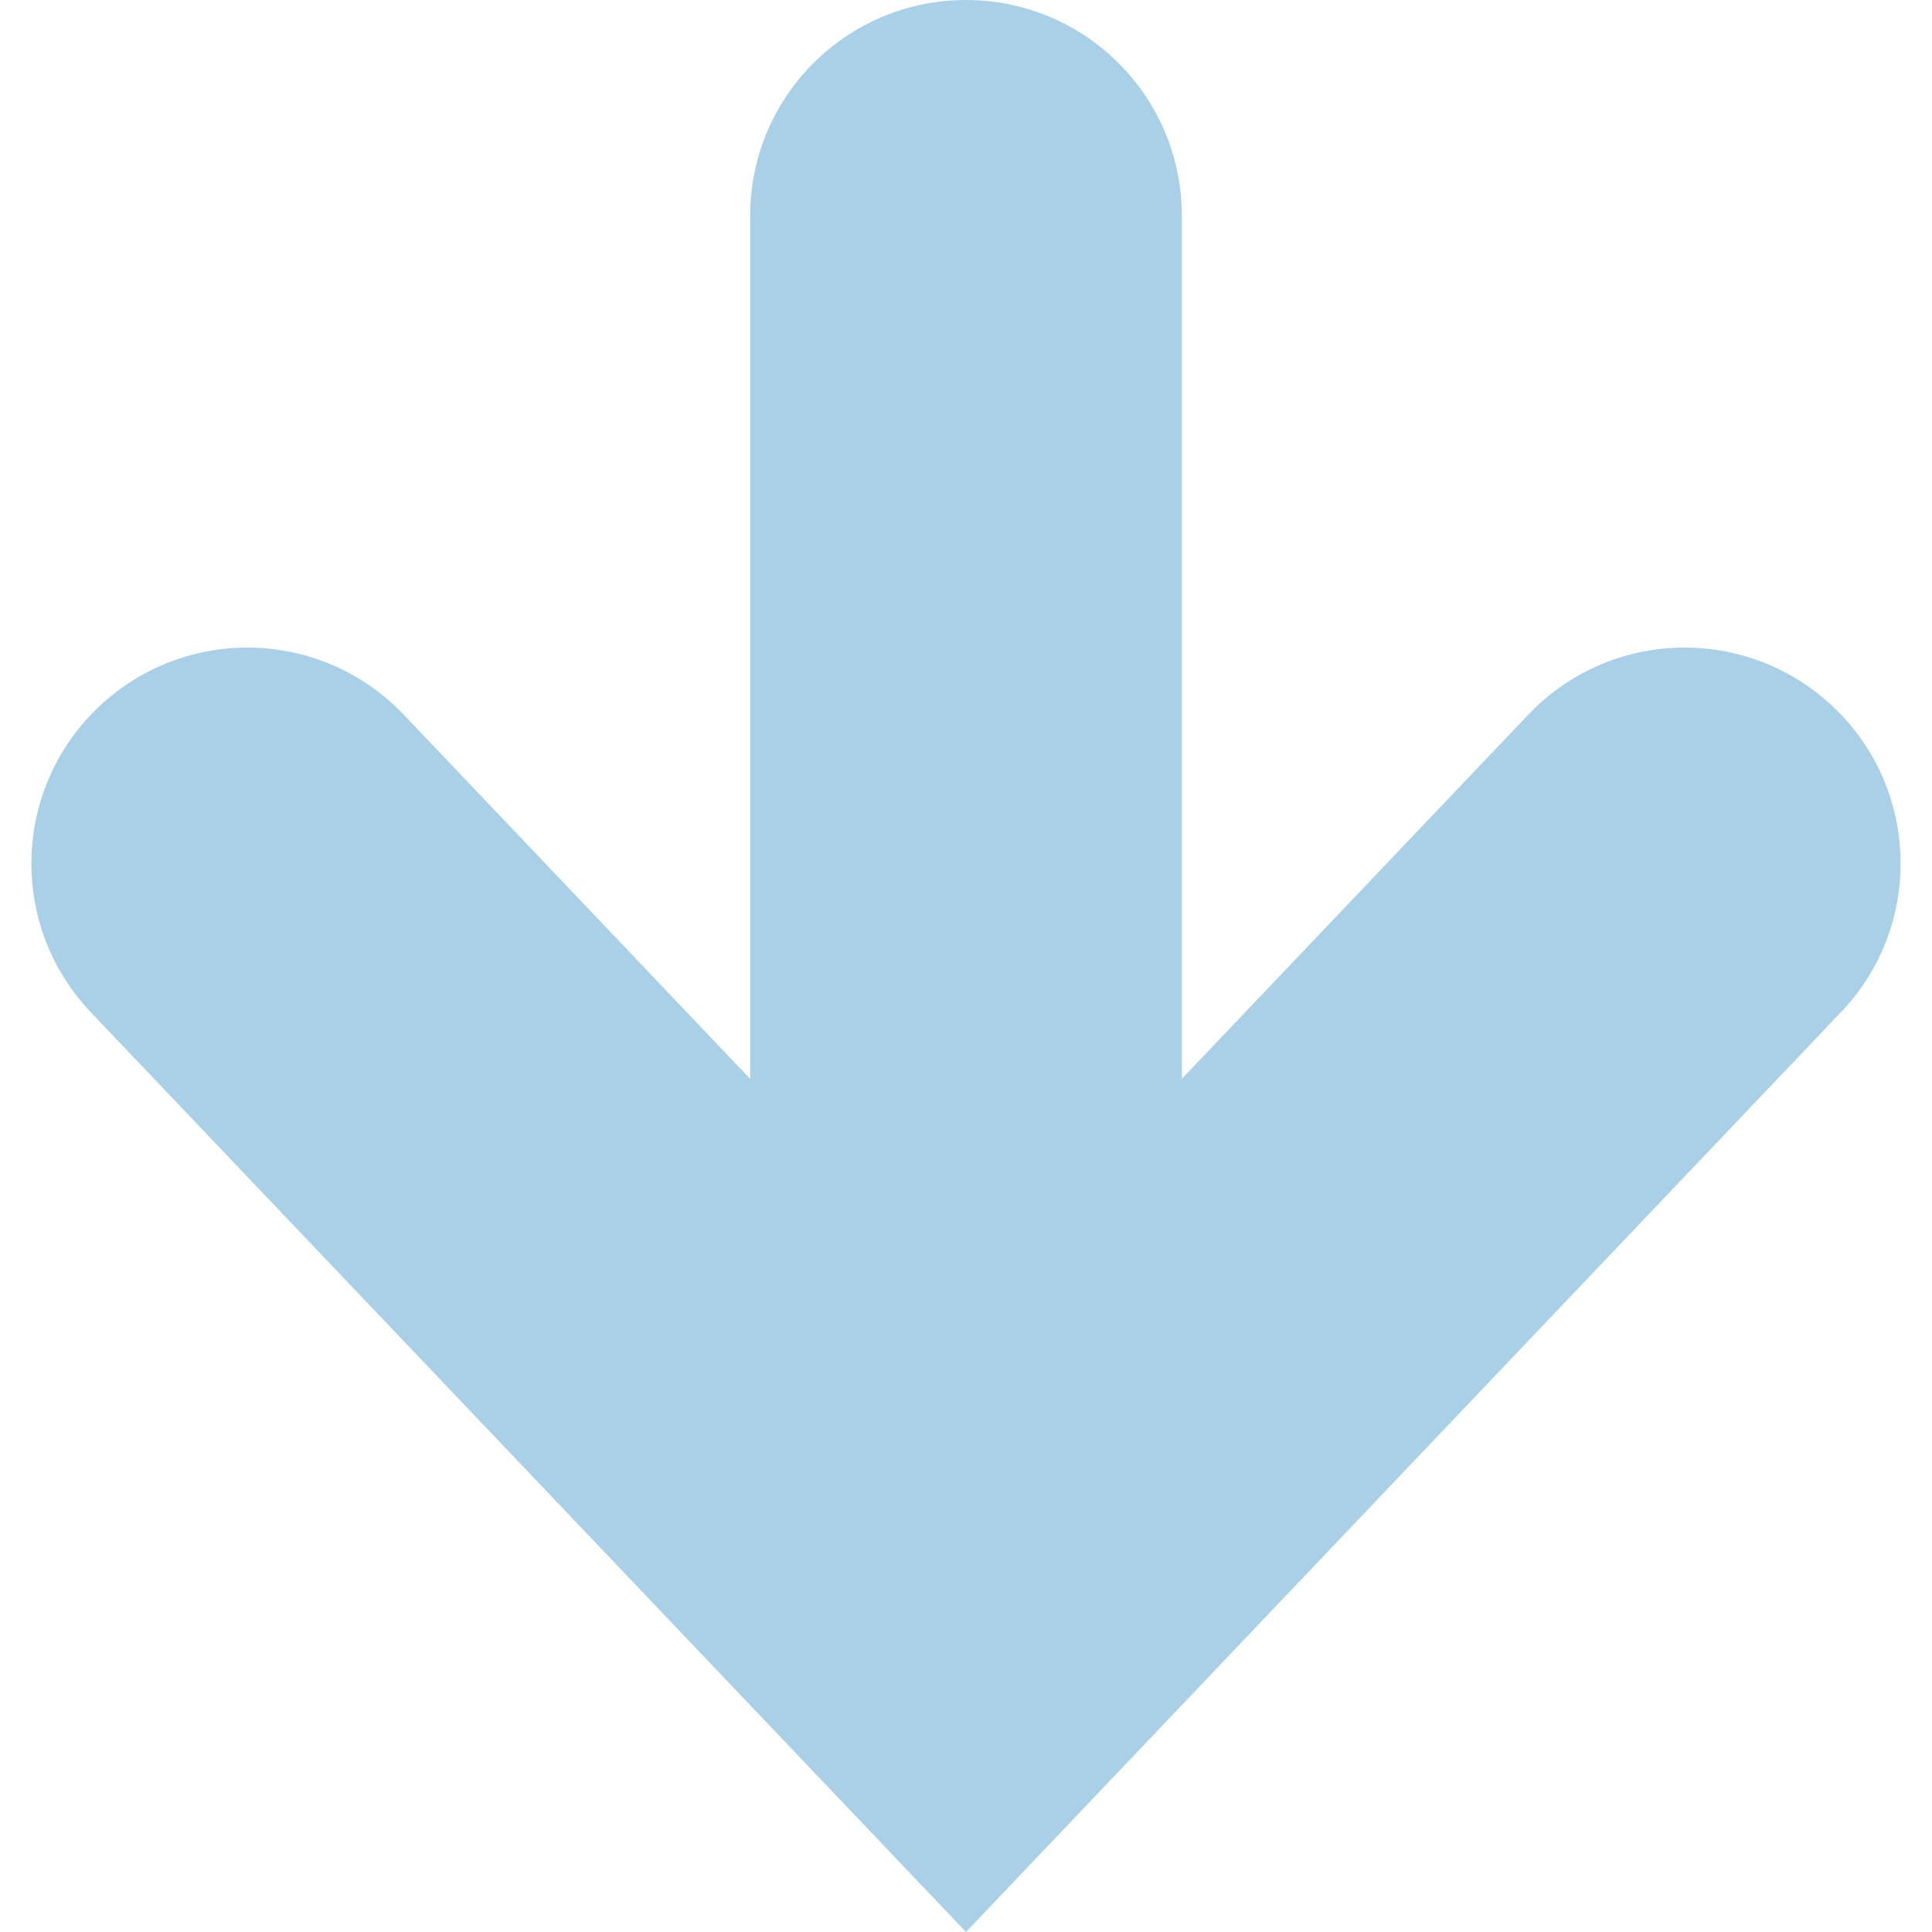 <?xml version="1.0" encoding="utf-8"?>
<!-- Generator: Adobe Illustrator 27.7.0, SVG Export Plug-In . SVG Version: 6.00 Build 0)  -->
<svg version="1.1" id="_x32_" xmlns="http://www.w3.org/2000/svg" xmlns:xlink="http://www.w3.org/1999/xlink" x="0px" y="0px"
	 viewBox="0 0 512 512" style="enable-background:new 0 0 512 512;" xml:space="preserve">
<style type="text/css">
	.st0{fill:#AAD0E8;}
</style>
<g>
	<path class="st0" d="M485.9,187.4c-22.9-21.8-59.1-20.9-80.9,2l-91.8,96.5V57.2C313.2,25.6,287.6,0,256,0s-57.2,25.6-57.2,57.2
		v228.7L107,189.4c-21.8-22.9-58-23.8-80.9-2s-23.8,58-2,80.9L256,512l231.9-243.8C509.7,245.4,508.8,209.1,485.9,187.4z"/>
</g>
</svg>
